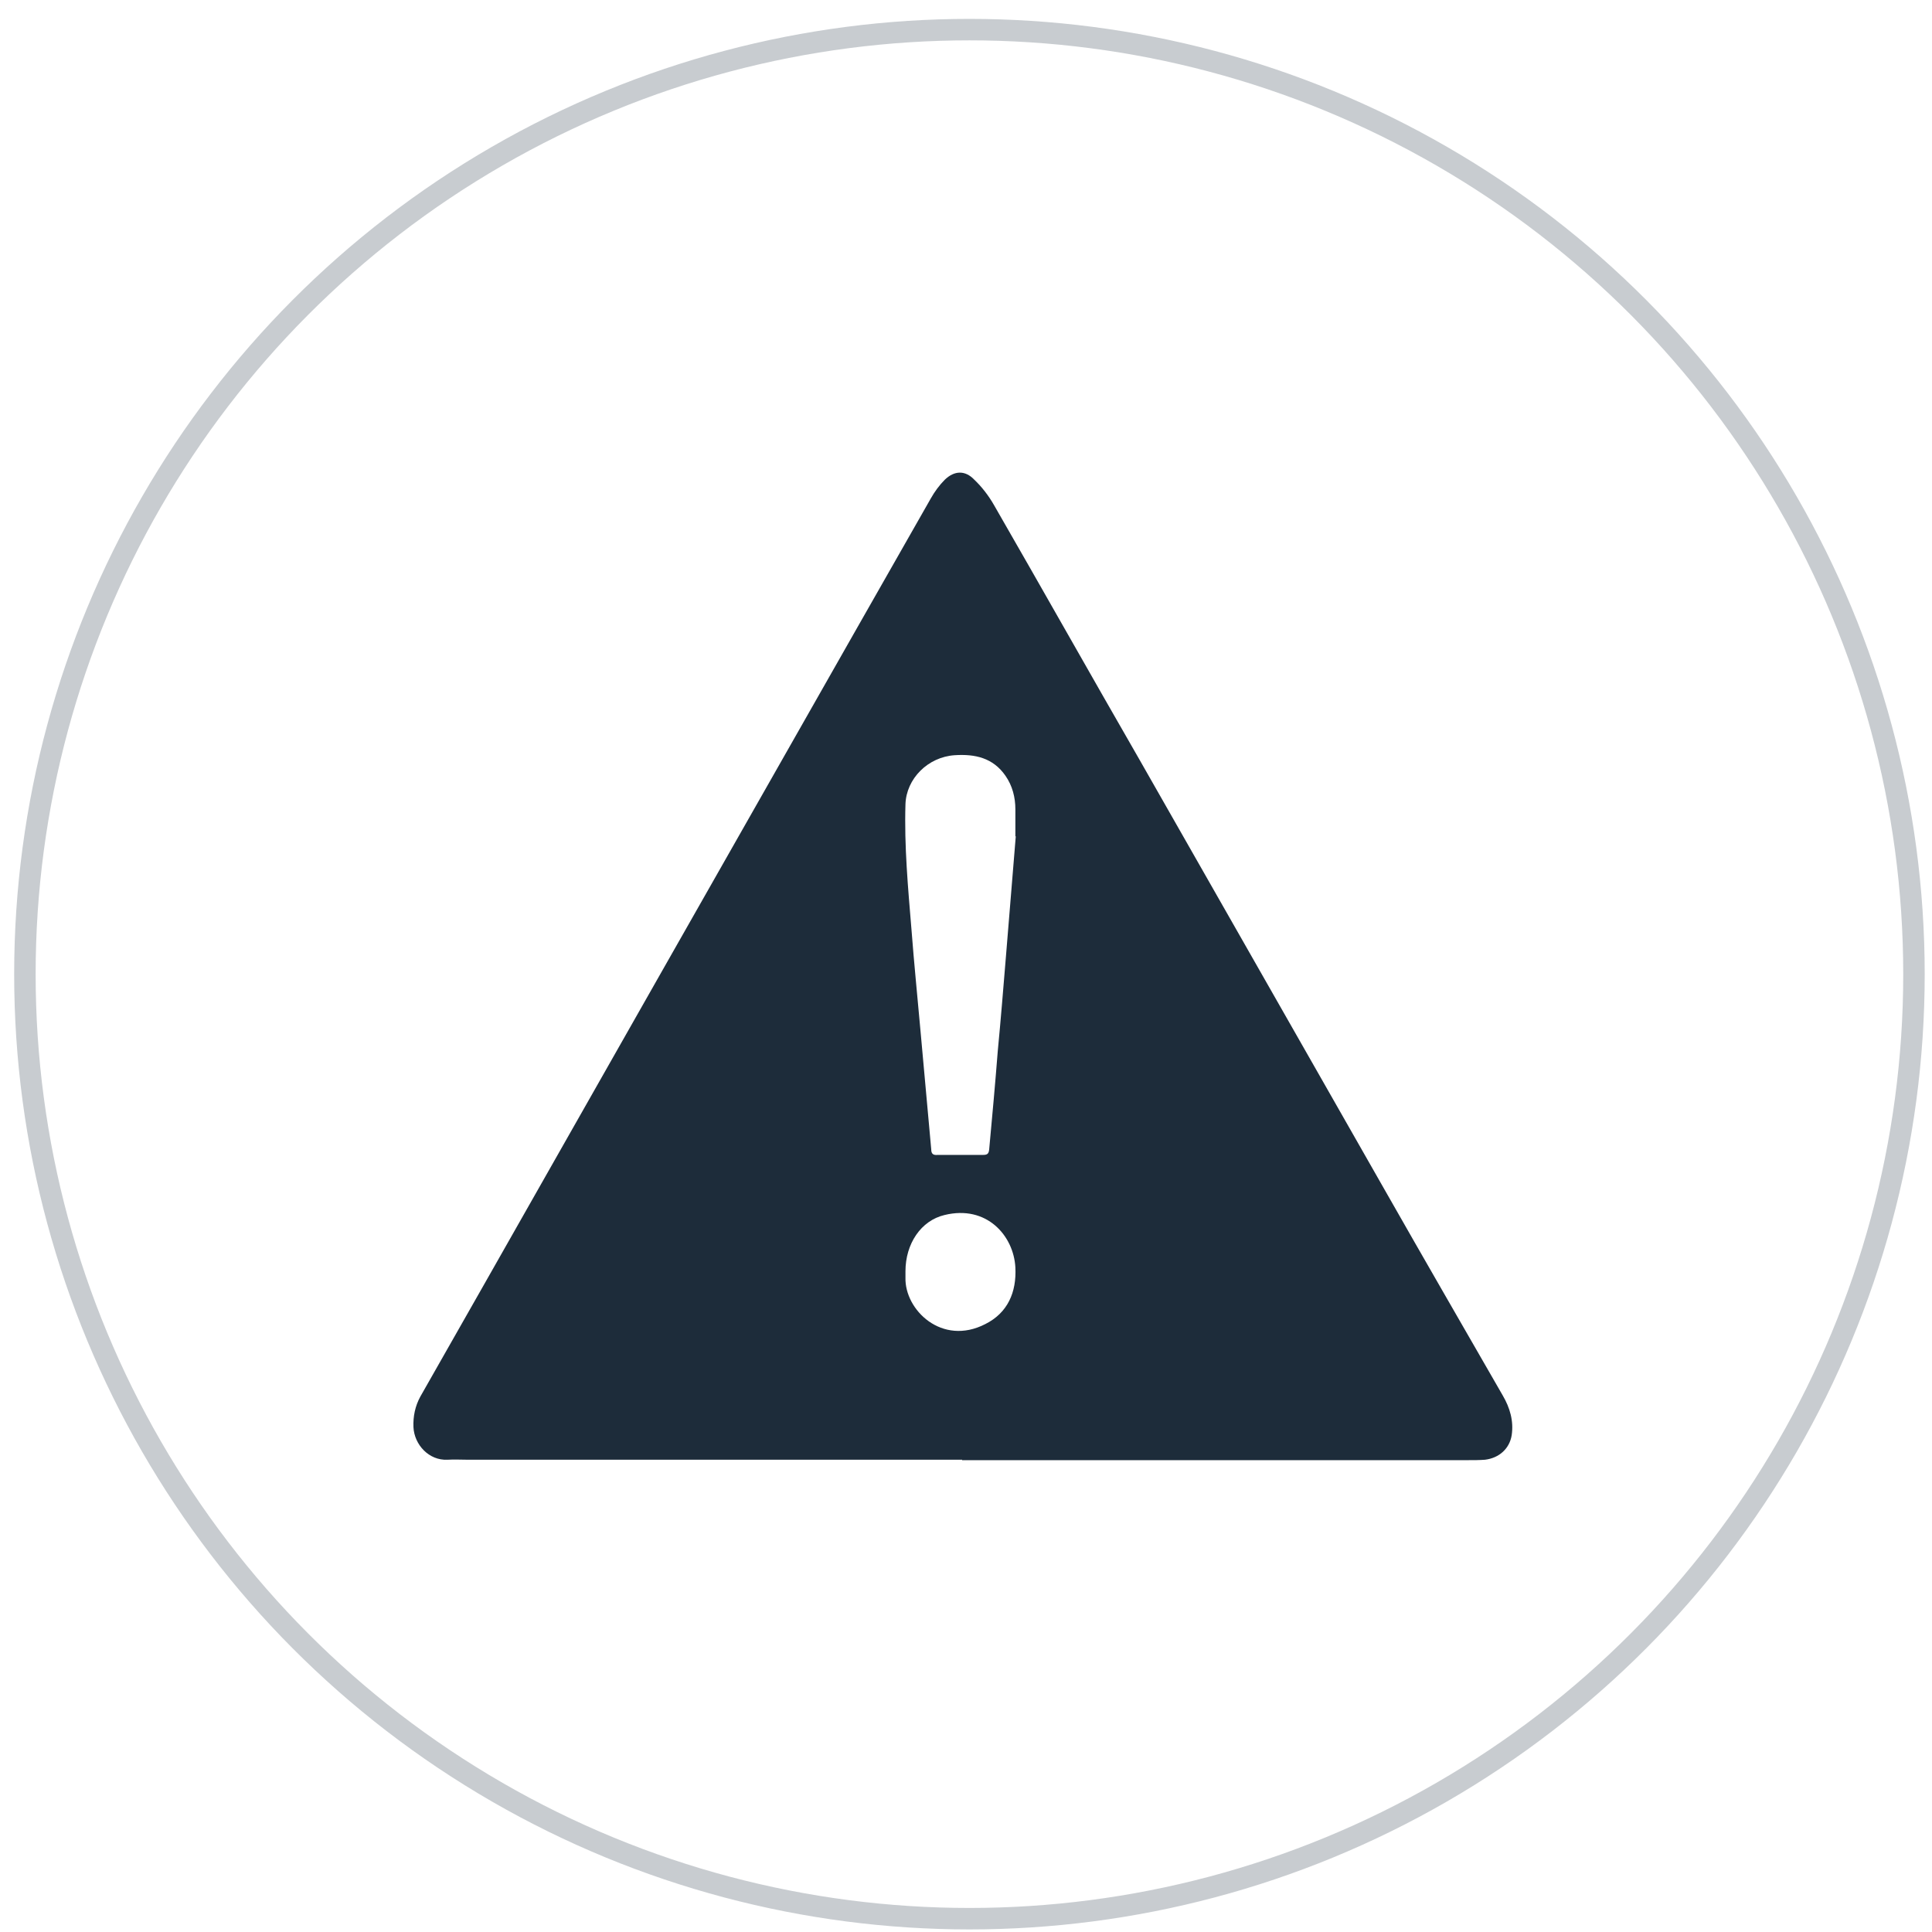 <?xml version="1.0" encoding="UTF-8"?>
<svg id="Layer_1" data-name="Layer 1" xmlns="http://www.w3.org/2000/svg" viewBox="0 0 45 45">
  <defs>
    <style>
      .cls-1 {
        fill: #1d2c3a;
      }

      .cls-2 {
        fill: none;
        stroke: #c8ccd0;
        stroke-miterlimit: 10;
        stroke-width: .5px;
      }
    </style>
  </defs>
  <circle class="cls-2" cx="22.58" cy="22.69" r="22"/>
  <g id="ecnh2x">
    <path class="cls-1" d="m22.41,34c-3.83,0-7.67,0-11.5,0-.16,0-.33-.01-.49,0-.43.02-.77-.35-.79-.76-.01-.25.04-.49.16-.71.48-.85.97-1.7,1.45-2.55,1.4-2.46,2.79-4.92,4.19-7.38,1.52-2.68,3.05-5.36,4.57-8.04.56-.98,1.12-1.97,1.68-2.95.09-.16.2-.31.33-.44.22-.21.47-.22.68,0,.18.17.34.38.46.59,1.14,1.98,2.26,3.97,3.4,5.95,1.9,3.33,3.8,6.67,5.7,10,.91,1.6,1.83,3.19,2.75,4.79.17.29.26.6.21.93-.05.31-.29.53-.62.57-.13.01-.26.01-.39.01-3.93,0-7.86,0-11.79,0h0Zm1.25-14.52s0,0-.01,0c0-.21,0-.42,0-.63,0-.28-.07-.55-.23-.78-.29-.42-.71-.51-1.18-.48-.63.04-1.13.55-1.15,1.14-.03.98.06,1.95.14,2.92.06.79.14,1.57.21,2.36.08.92.17,1.84.25,2.76,0,.11.05.14.15.13.35,0,.71,0,1.06,0,.1,0,.13-.03.14-.13.07-.76.14-1.52.2-2.29.07-.73.13-1.47.19-2.2.08-.94.15-1.87.23-2.81Zm-2.57,10.13s0,.1,0,.15c-.02.75.85,1.6,1.86,1.08.52-.26.73-.74.7-1.32-.04-.74-.67-1.46-1.65-1.22-.55.13-.91.67-.91,1.31Z"/>
  </g>
</svg>